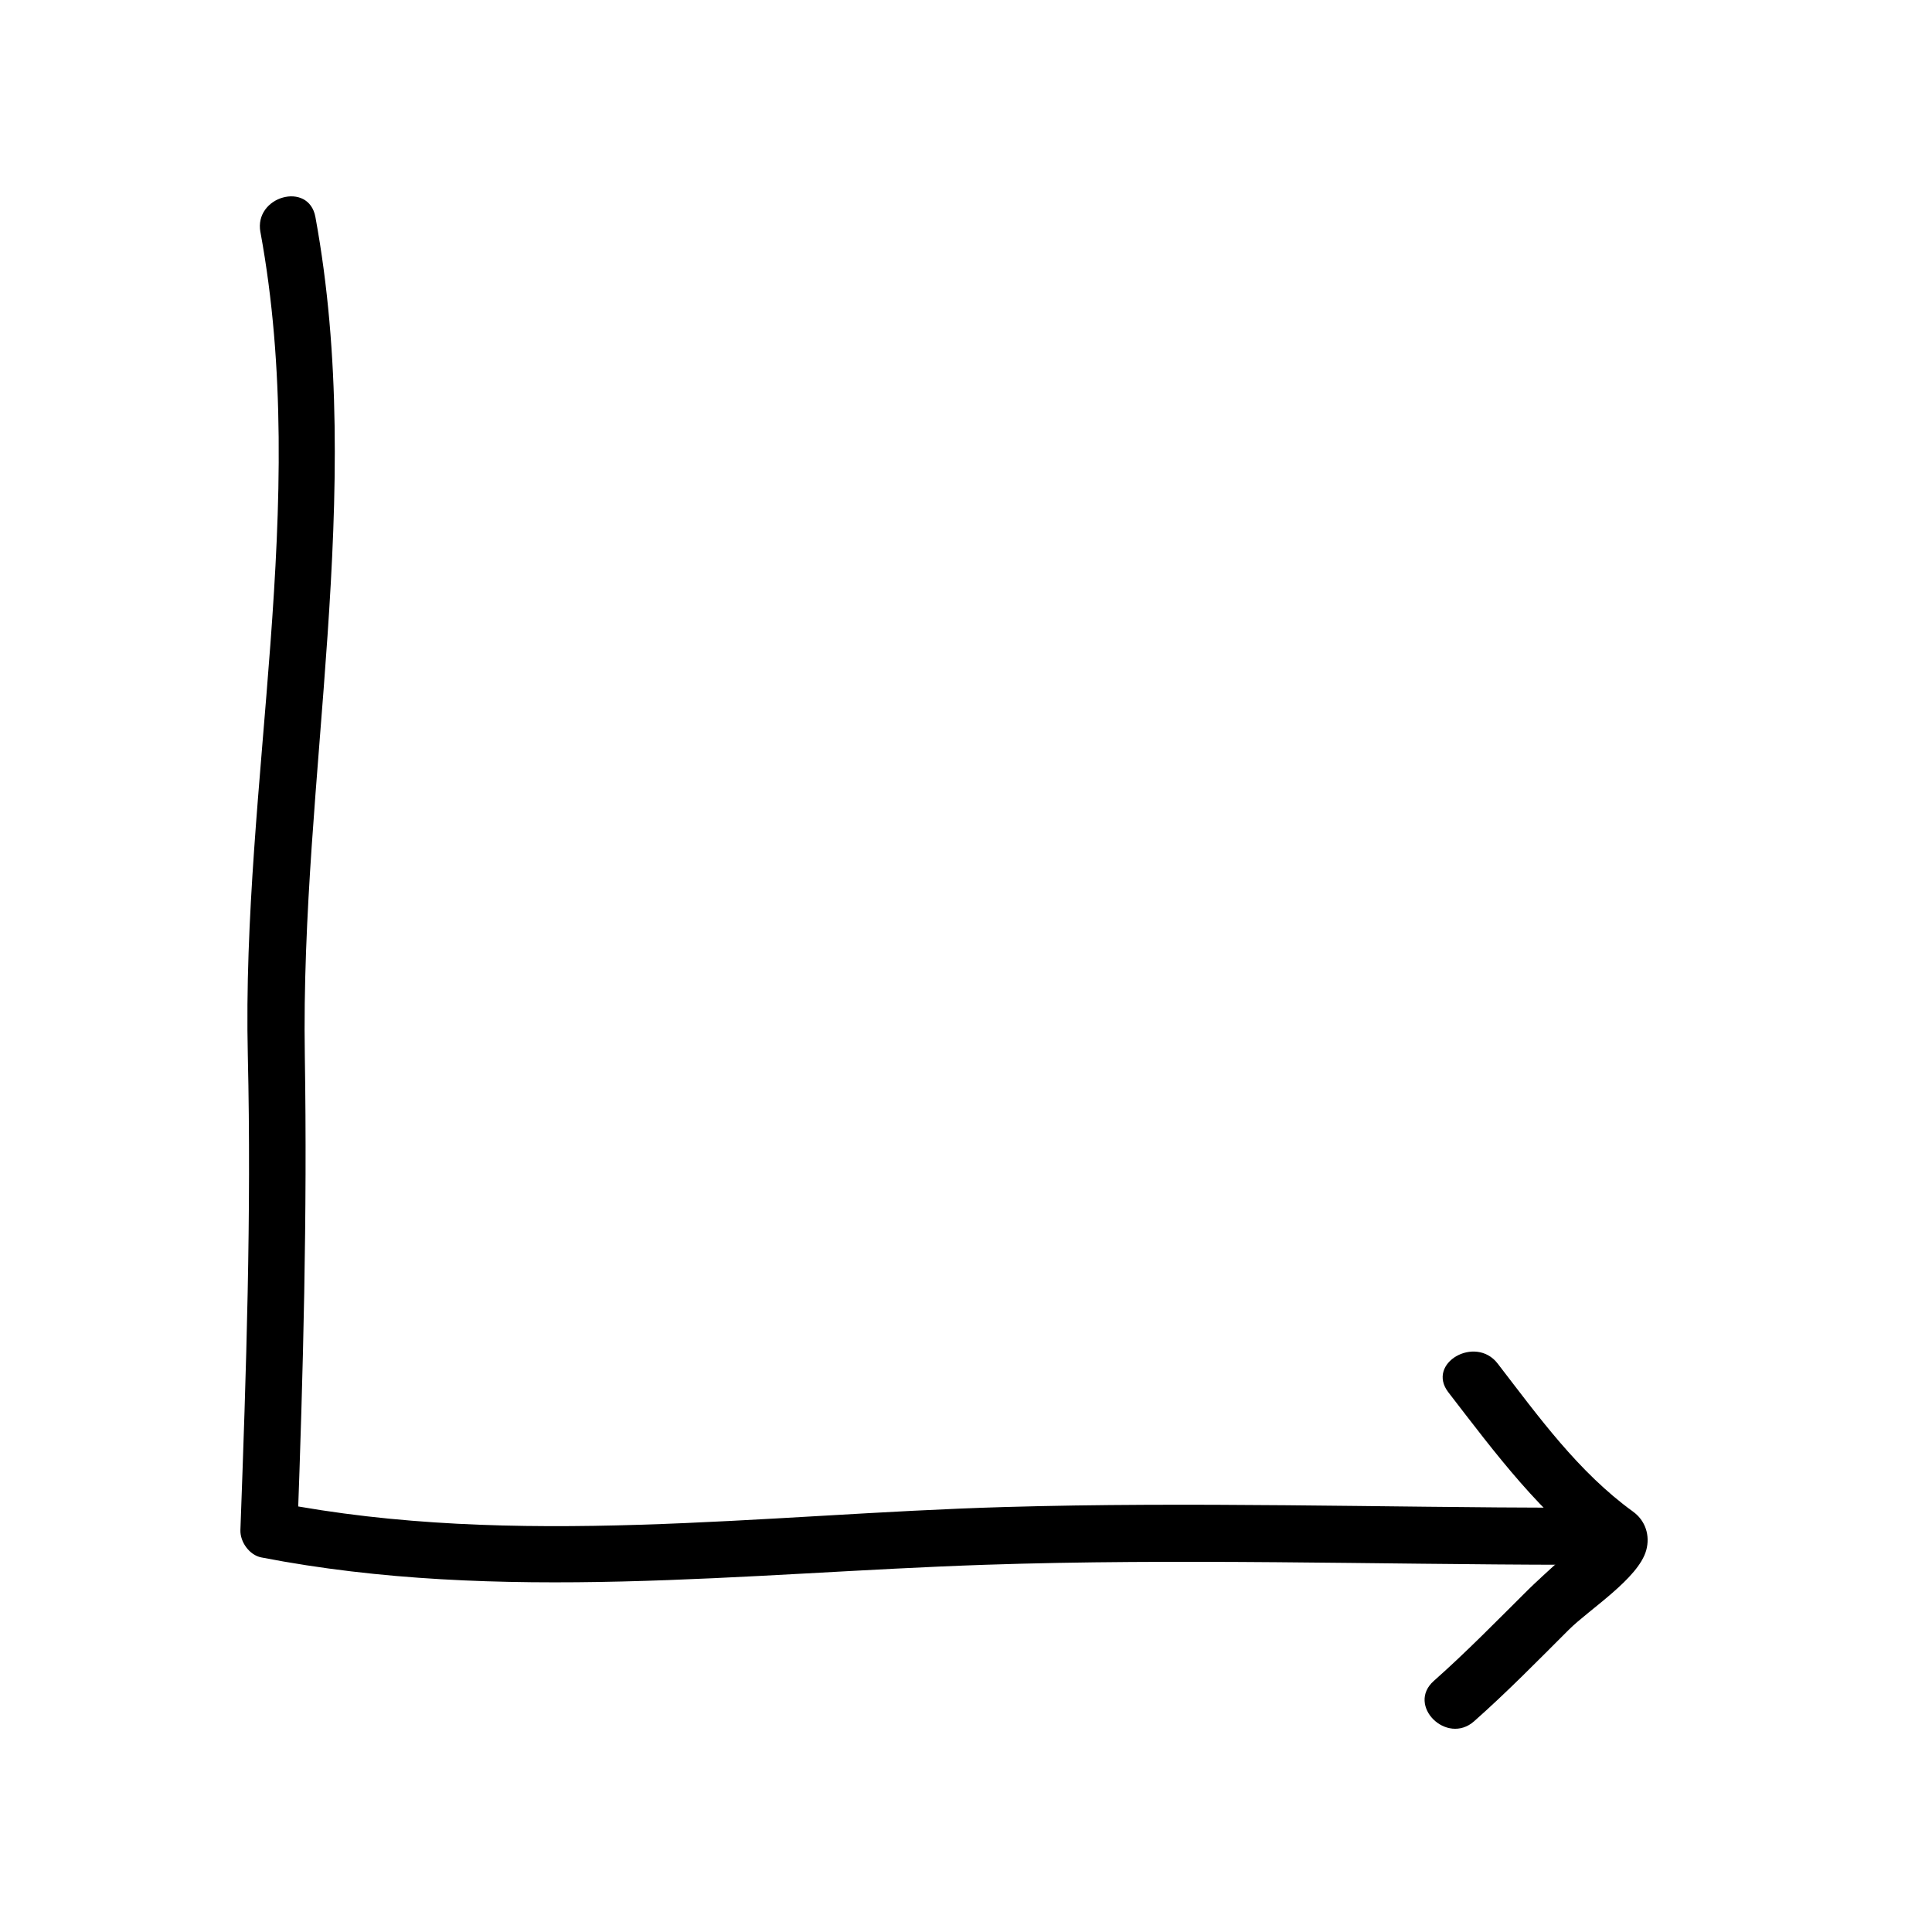 <?xml version="1.0" encoding="UTF-8"?>
<!-- The Best Svg Icon site in the world: iconSvg.co, Visit us! https://iconsvg.co -->
<svg fill="#000000" width="800px" height="800px" version="1.1" viewBox="144 144 512 512" xmlns="http://www.w3.org/2000/svg">
 <g>
  <path d="m213.02 205.52c13.246 72.008-5.043 145.75-3.344 218.27 0.977 41.848-0.434 83.844-1.965 125.66-0.117 3.148 2.367 6.672 5.547 7.285 63.152 12.262 128.07 4.09 191.77 1.949 51.484-1.727 103-0.09 154.5 0 9.75 0.016 9.75-15.098 0-15.113-49.82-0.09-99.664-1.629-149.48-0.188-63.871 1.855-129.46 11.078-192.78-1.215 1.848 2.43 3.699 4.856 5.547 7.285 1.531-41.852 2.641-83.789 1.965-125.66-1.199-73.953 16.312-148.84 2.805-222.29-1.762-9.578-16.328-5.512-14.574 4.016z"/>
  <path d="m534.66 600.15c8.715-7.715 16.863-16.031 25.094-24.254 5.402-5.394 18.445-13.562 20.512-21.062 1.078-3.918-0.211-7.848-3.473-10.219-14.57-10.559-25.043-25.176-35.91-39.273-5.863-7.598-19.004-0.09-13.055 7.633 12.551 16.27 24.547 32.52 41.336 44.691-1.25-2.176-2.492-4.352-3.742-6.523 0-1.184-13.758 11.492-16.355 14.066-8.258 8.195-16.375 16.535-25.094 24.254-7.312 6.473 3.418 17.121 10.688 10.688z"/>
 </g>
</svg>